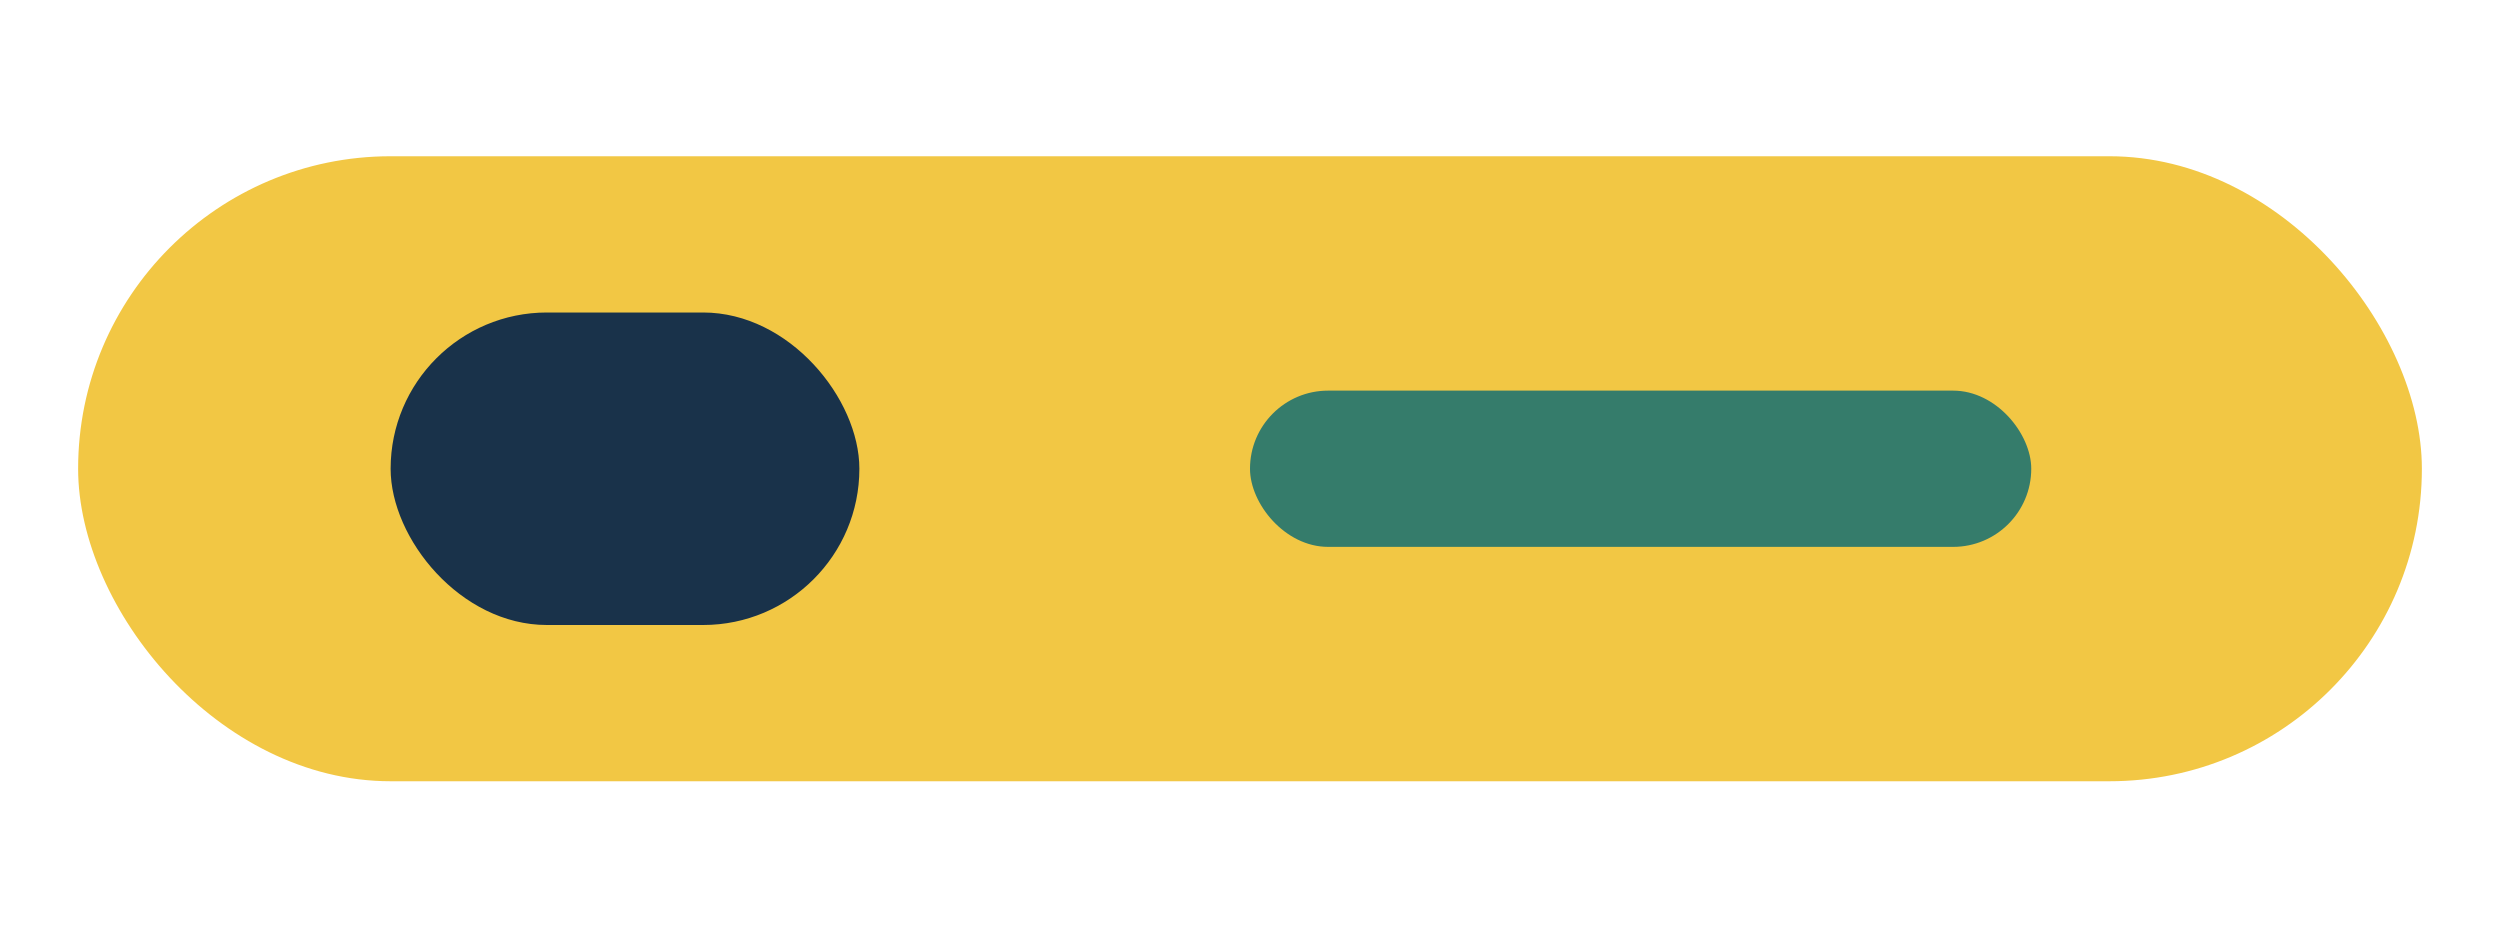 <?xml version="1.0" encoding="UTF-8"?>
<svg xmlns="http://www.w3.org/2000/svg" width="64" height="24" viewBox="0 0 64 24"><rect x="2" y="4" width="60" height="16" rx="8" fill="#F2C744"/><rect x="10" y="8" width="12" height="8" rx="4" fill="#19324A"/><rect x="32" y="10" width="20" height="4" rx="2" fill="#357C6B"/></svg>